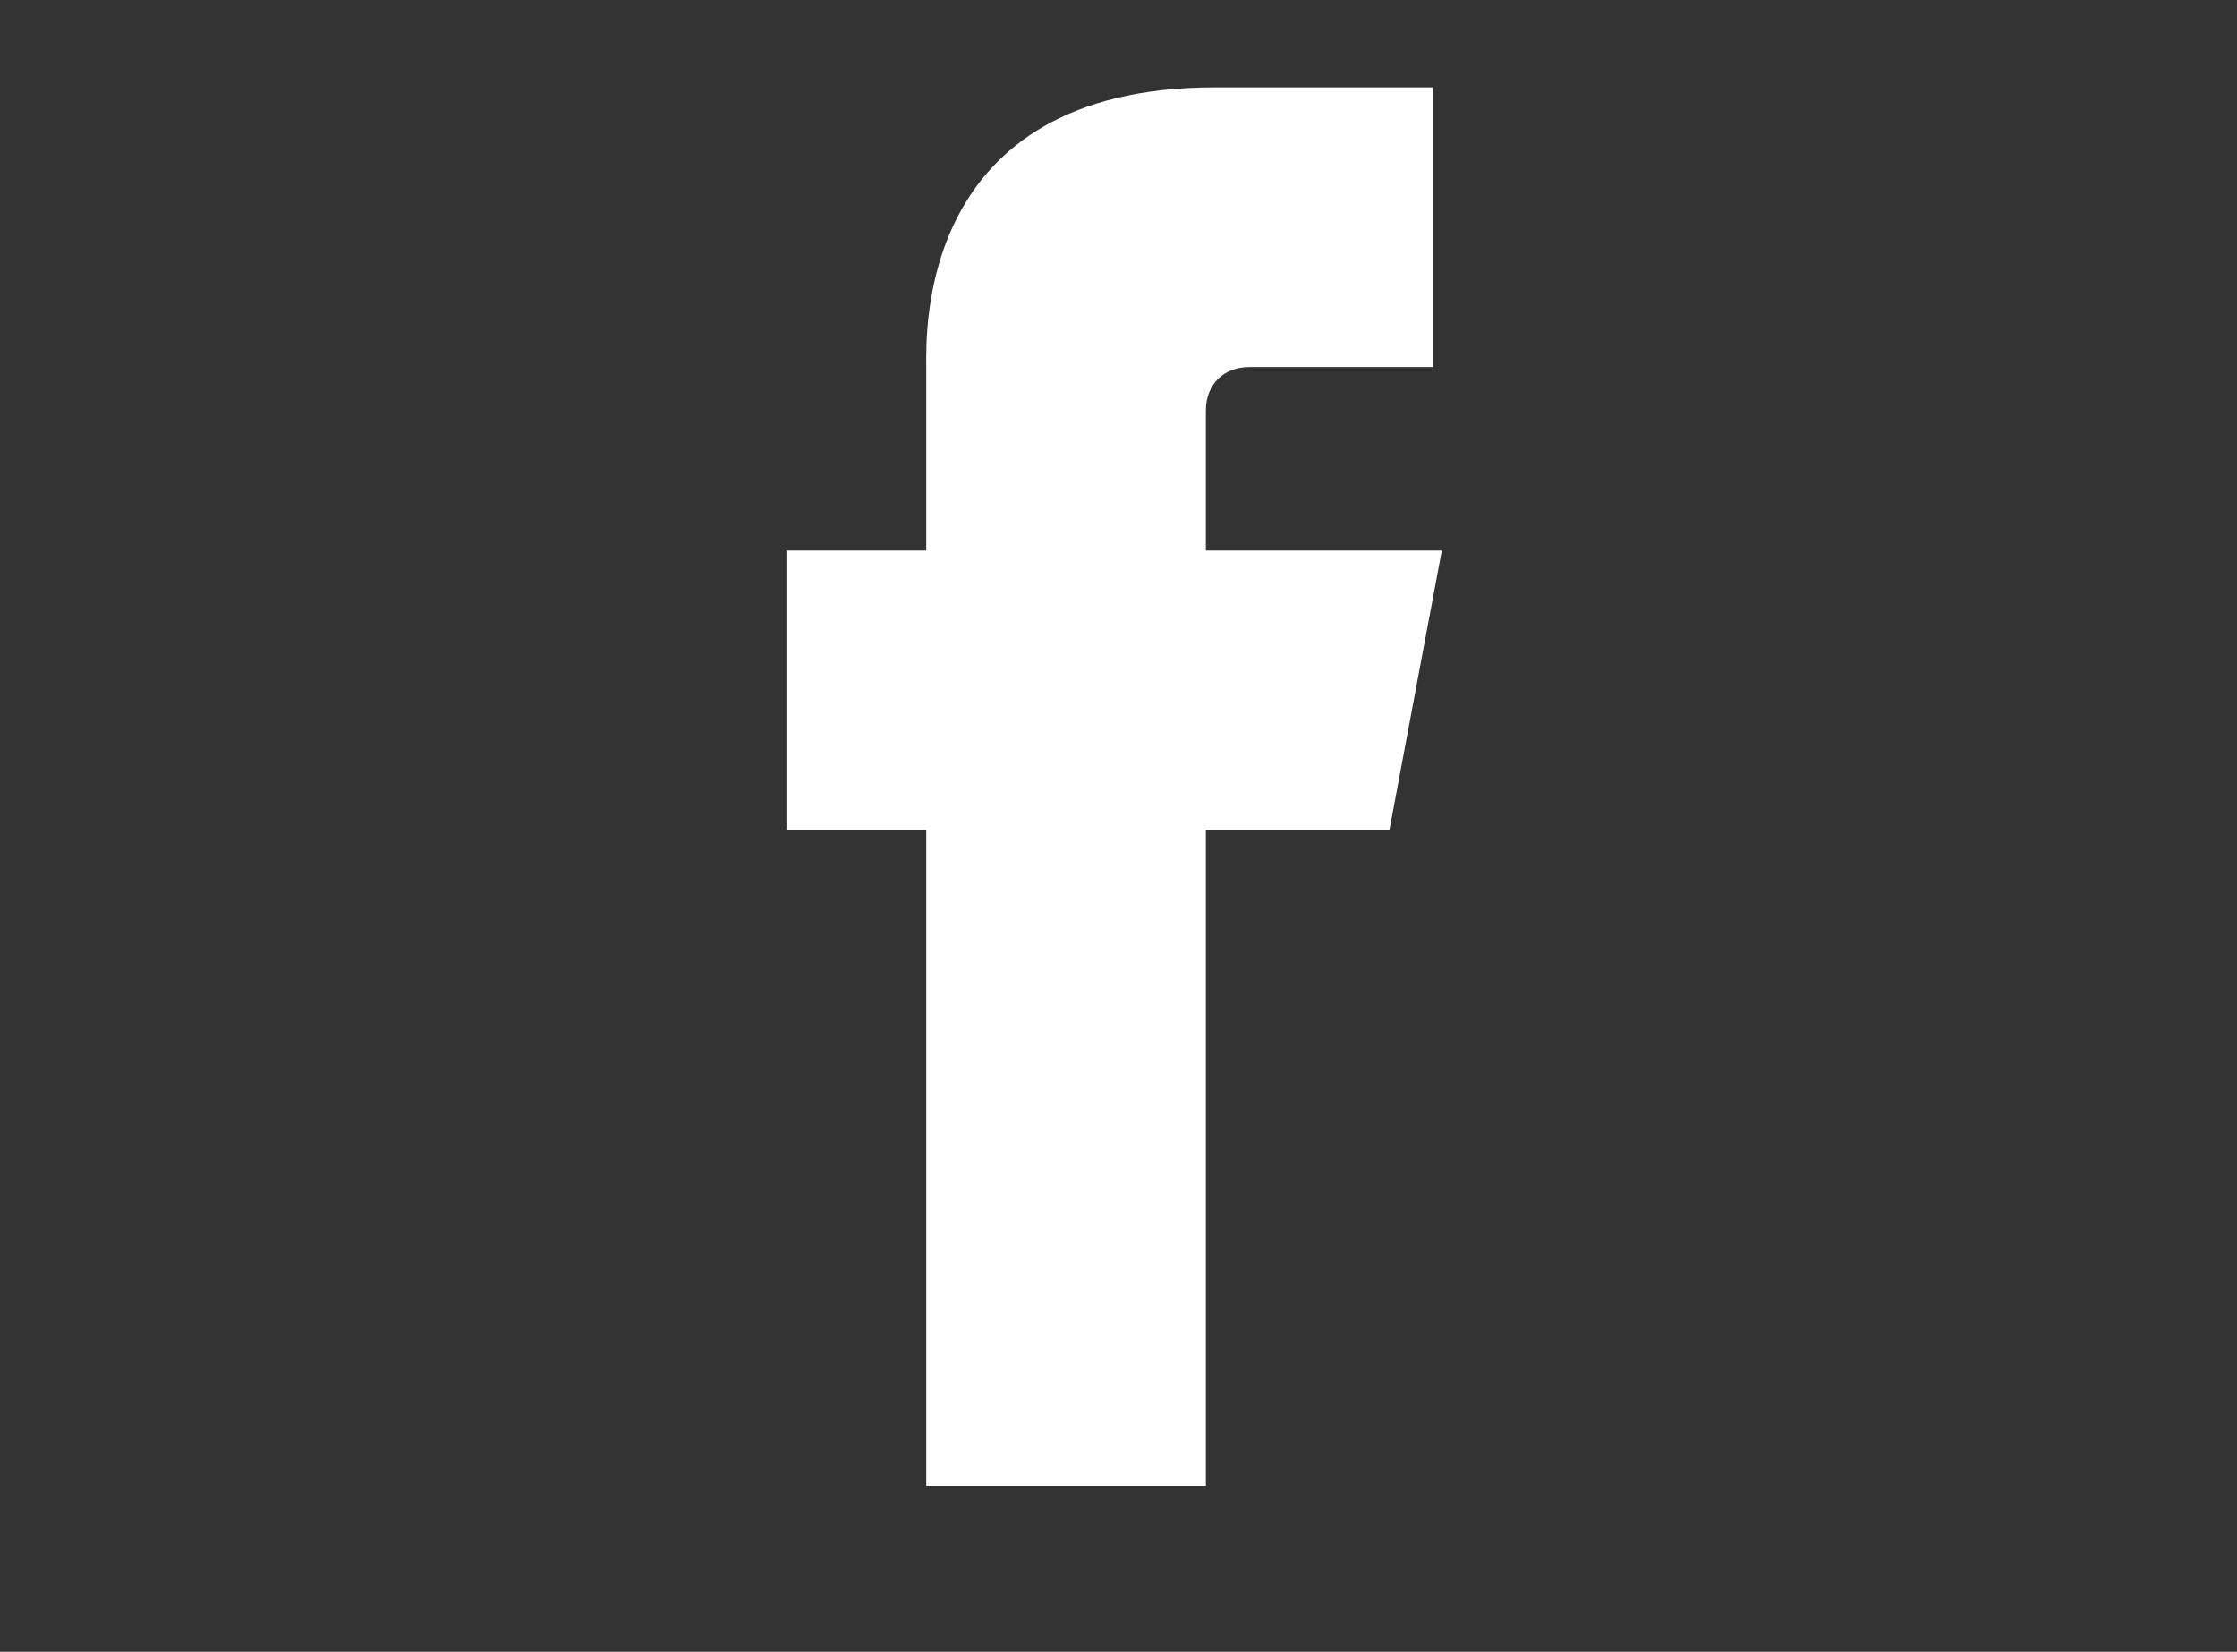 <?xml version="1.0" encoding="utf-8"?>
<!-- Generator: Adobe Illustrator 19.2.1, SVG Export Plug-In . SVG Version: 6.00 Build 0)  -->
<svg version="1.1" id="Capa_1" xmlns="http://www.w3.org/2000/svg" xmlns:xlink="http://www.w3.org/1999/xlink" x="0px" y="0px"
	 viewBox="0 0 25.6 18.9" style="enable-background:new 0 0 25.6 18.9;" xml:space="preserve">
<rect x="0" y="0" width="25.6" height="18.9" fill="#333333" stroke="none"/>
<style type="text/css">
	.st0{display:none;fill:#FFFFFF;}
	.st1{display:none;}
	.st2{display:inline;}
	.st3{fill:#FFFFFF;}
</style>
<path class="st0" d="M24.1,4.4c-0.3-1-1-1.8-2-2c-1.8-0.5-8.9-0.5-8.9-0.5S6,1.9,4.2,2.4c-1,0.3-1.8,1-2,2C1.7,6.2,1.7,9.9,1.7,9.9
	s0,3.7,0.5,5.5c0.3,1,1,1.8,2,2c1.8,0.5,8.9,0.5,8.9,0.5s7.1,0,8.9-0.5c1-0.3,1.8-1,2-2c0.5-1.8,0.5-5.5,0.5-5.5S24.6,6.2,24.1,4.4z
	 M10.9,13.3V6.5l5.9,3.4L10.9,13.3z"/>
<g id="XMLID_00000052077244948378837320000004715556633727341481_" class="st1">
	<g class="st2">
		<rect id="XMLID_25_" x="4.4" y="7" class="st3" width="3.4" height="10.9"/>
		<path id="XMLID_24_" class="st3" d="M17.2,6.9c-2,0-3.2,1.1-3.4,1.8V7H10c0,0.9,0,10.9,0,10.9h3.9V12c0-0.3,0-0.7,0.1-0.9
			c0.3-0.7,0.8-1.3,1.9-1.3c1.3,0,1.9,1,1.9,2.5v5.6h3.9v-6C21.6,8.5,19.7,6.9,17.2,6.9z"/>
		<path id="XMLID_23_" class="st3" d="M6.1,1.9C4.8,1.9,4,2.7,4,3.8c0,1.1,0.8,1.9,2,1.9h0c1.3,0,2.1-0.8,2.1-1.9
			C8.1,2.7,7.4,1.9,6.1,1.9z"/>
	</g>
</g>
<g id="XMLID_00000140003008187680637900000003829348225689067698_" class="st1">
	<g class="st2">
		<path id="XMLID_37_" class="st3" d="M16.2,10.7c0-0.1-0.2-0.1-0.4-0.2c-0.2-0.1-1.2-0.6-1.3-0.6c-0.2-0.1-0.3-0.1-0.4,0.1
			c-0.1,0.2-0.5,0.6-0.6,0.8c-0.1,0.1-0.2,0.1-0.4,0c-0.2-0.1-0.8-0.3-1.6-1c-0.6-0.5-1-1.2-1.1-1.3c-0.1-0.2,0-0.3,0.1-0.4
			c0.1-0.1,0.2-0.2,0.3-0.3c0.1-0.1,0.1-0.2,0.2-0.3c0.1-0.1,0-0.2,0-0.3c0-0.1-0.4-1.1-0.6-1.4c-0.2-0.4-0.7-0.3-0.8-0.3
			S9.1,5.4,9,5.5C8.8,5.7,8.3,6.2,8.3,7.1c0,1,0.7,1.9,0.8,2c0.1,0.1,1.5,2.1,3.5,2.9c1.9,0.8,2.3,0.7,2.7,0.6
			c0.3-0.1,0.8-0.5,0.9-1C16.3,11.2,16.3,10.8,16.2,10.7L16.2,10.7z"/>
		<path id="XMLID_34_" class="st3" d="M12,1C7.6,1,4,4.6,4,9c0,1.4,0.4,2.7,1,3.9L4,17l4.1-1c1.2,0.6,2.5,1,3.9,1c4.4,0,8-3.6,8-8
			C20,4.6,16.4,1,12,1z M12,15.9c-1.4,0-2.7-0.4-3.8-1.1l0,0l0,0l0,0l-1.4,0.3l0,0l-1.3,0.3l0.6-2.5l0,0l0-0.1
			C5.5,11.7,5.1,10.4,5.1,9c0-3.8,3.1-6.9,6.9-6.9c3.8,0,6.9,3.1,6.9,6.9C18.9,12.8,15.8,15.9,12,15.9z"/>
	</g>
</g>
<g id="XMLID_00000001661467257752815640000017352009257794092431_" class="st1">
	<g class="st2">
		<path id="XMLID_64_" class="st3" d="M16.4,1H8.8C6.5,1,4.6,2.9,4.6,5.3v7.4c0,2.4,1.9,4.3,4.2,4.3h7.6c2.3,0,4.2-1.9,4.2-4.3V5.3
			C20.6,2.9,18.7,1,16.4,1z M19.2,12.6c0,1.6-1.3,3-2.9,3H8.9c-1.6,0-2.9-1.3-2.9-3V5.4c0-1.6,1.3-3,2.9-3l7.3,0
			c1.6,0,2.9,1.3,2.9,3V12.6z"/>
		<path id="XMLID_61_" class="st3" d="M12.6,4.9c-2.2,0-4,1.8-4,4.1c0,2.3,1.8,4.1,4,4.1s4-1.8,4-4.1S14.8,4.9,12.6,4.9z M12.6,11.7
			c-1.4,0-2.6-1.2-2.6-2.7c0-1.5,1.2-2.7,2.6-2.7c1.4,0,2.6,1.2,2.6,2.7C15.2,10.5,14,11.7,12.6,11.7z"/>
		<ellipse id="XMLID_60_" class="st3" cx="16.8" cy="4.7" rx="0.9" ry="0.9"/>
	</g>
</g>
<path id="Twitter_00000029759727978275440660000009577401383279282851_" class="st0" d="M21.7,1.3c-0.8,0.5-1.6,0.8-2.5,1
	C18.5,1.5,17.4,1,16.3,1c-2.2,0-3.9,1.8-3.9,4c0,0.3,0,0.6,0.1,0.9C9.2,5.8,6.3,4.2,4.3,1.7C4,2.3,3.8,3,3.8,3.8
	c0,1.4,0.7,2.6,1.8,3.4c-0.6,0-1.3-0.2-1.8-0.5v0c0,2,1.4,3.6,3.2,4c-0.3,0.1-0.7,0.1-1,0.1c-0.3,0-0.5,0-0.7-0.1
	c0.5,1.6,2,2.8,3.7,2.8c-1.3,1.1-3,1.7-4.9,1.7c-0.3,0-0.6,0-0.9-0.1C4.7,16.3,6.8,17,9,17c7.2,0,11.2-6.2,11.2-11.5
	c0-0.2,0-0.4,0-0.5c0.8-0.6,1.4-1.3,2-2.1c-0.7,0.3-1.5,0.5-2.3,0.6C20.8,3,21.4,2.2,21.7,1.3z"/>
<g id="XMLID_00000113325949312827446410000015228396286464816042_">
	<g>
		<polygon id="XMLID_9_" class="st3" points="15.9,9.5 9,9.5 9,6.3 16.5,6.3 		"/>
		<path id="Facebook_8_" class="st3" d="M10.6,4.2c0,0.4,0,12.8,0,12.8h3.2c0,0,0-12,0-12.3c0-0.3,0.2-0.5,0.5-0.5
			c0.7,0,1.4,0,2.1,0c0-0.4,0-2,0-3.2c-0.9,0-2,0-2.5,0C10.5,1,10.6,3.8,10.6,4.2z"/>
	</g>
</g>
</svg>
